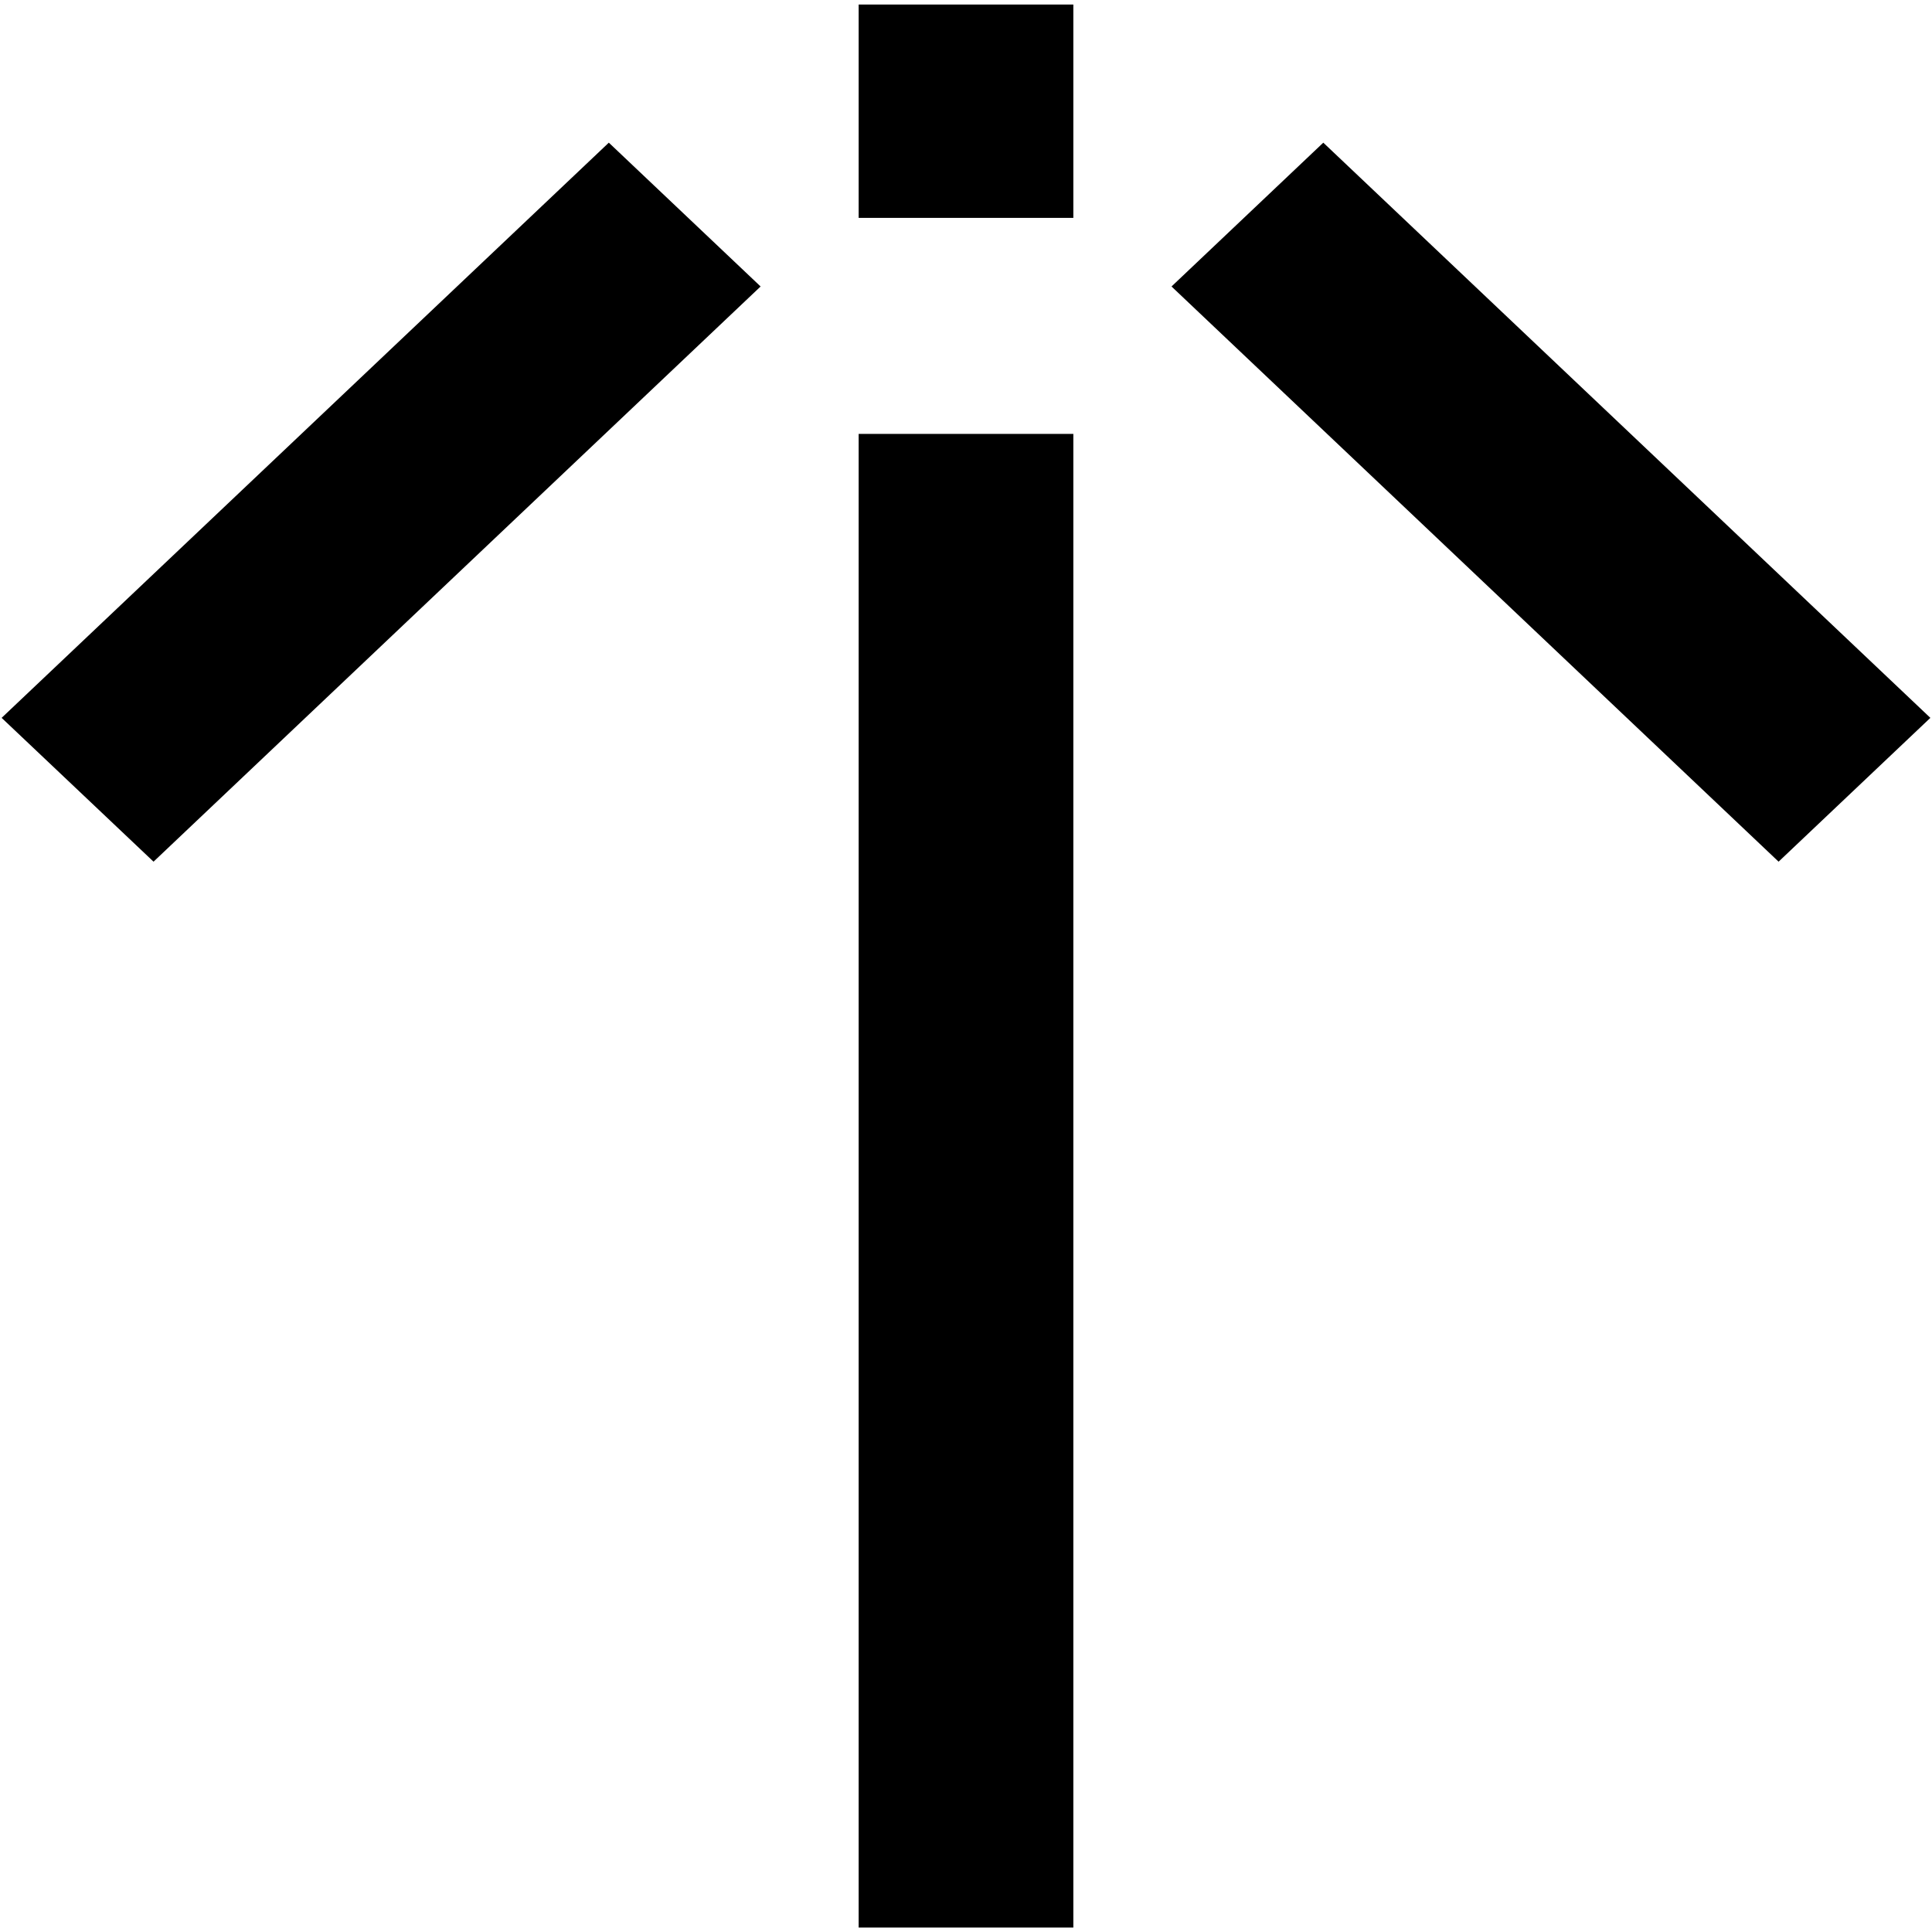 <!-- Generated by IcoMoon.io -->
<svg version="1.1" xmlns="http://www.w3.org/2000/svg" width="32" height="32" viewBox="0 0 32 32">
<title>stats-arrow</title>
<path d="M14.222 3.609h3.556v-3.534h-3.556v3.534zM14.222 31.927h3.556v-24.74h-3.556v24.74zM21.918 2.363l-2.514 2.382 10.055 9.527 2.514-2.382-10.055-9.527zM0.027 11.89l2.516 2.382 10.055-9.527-2.514-2.382-10.057 9.527z"></path>
</svg>
